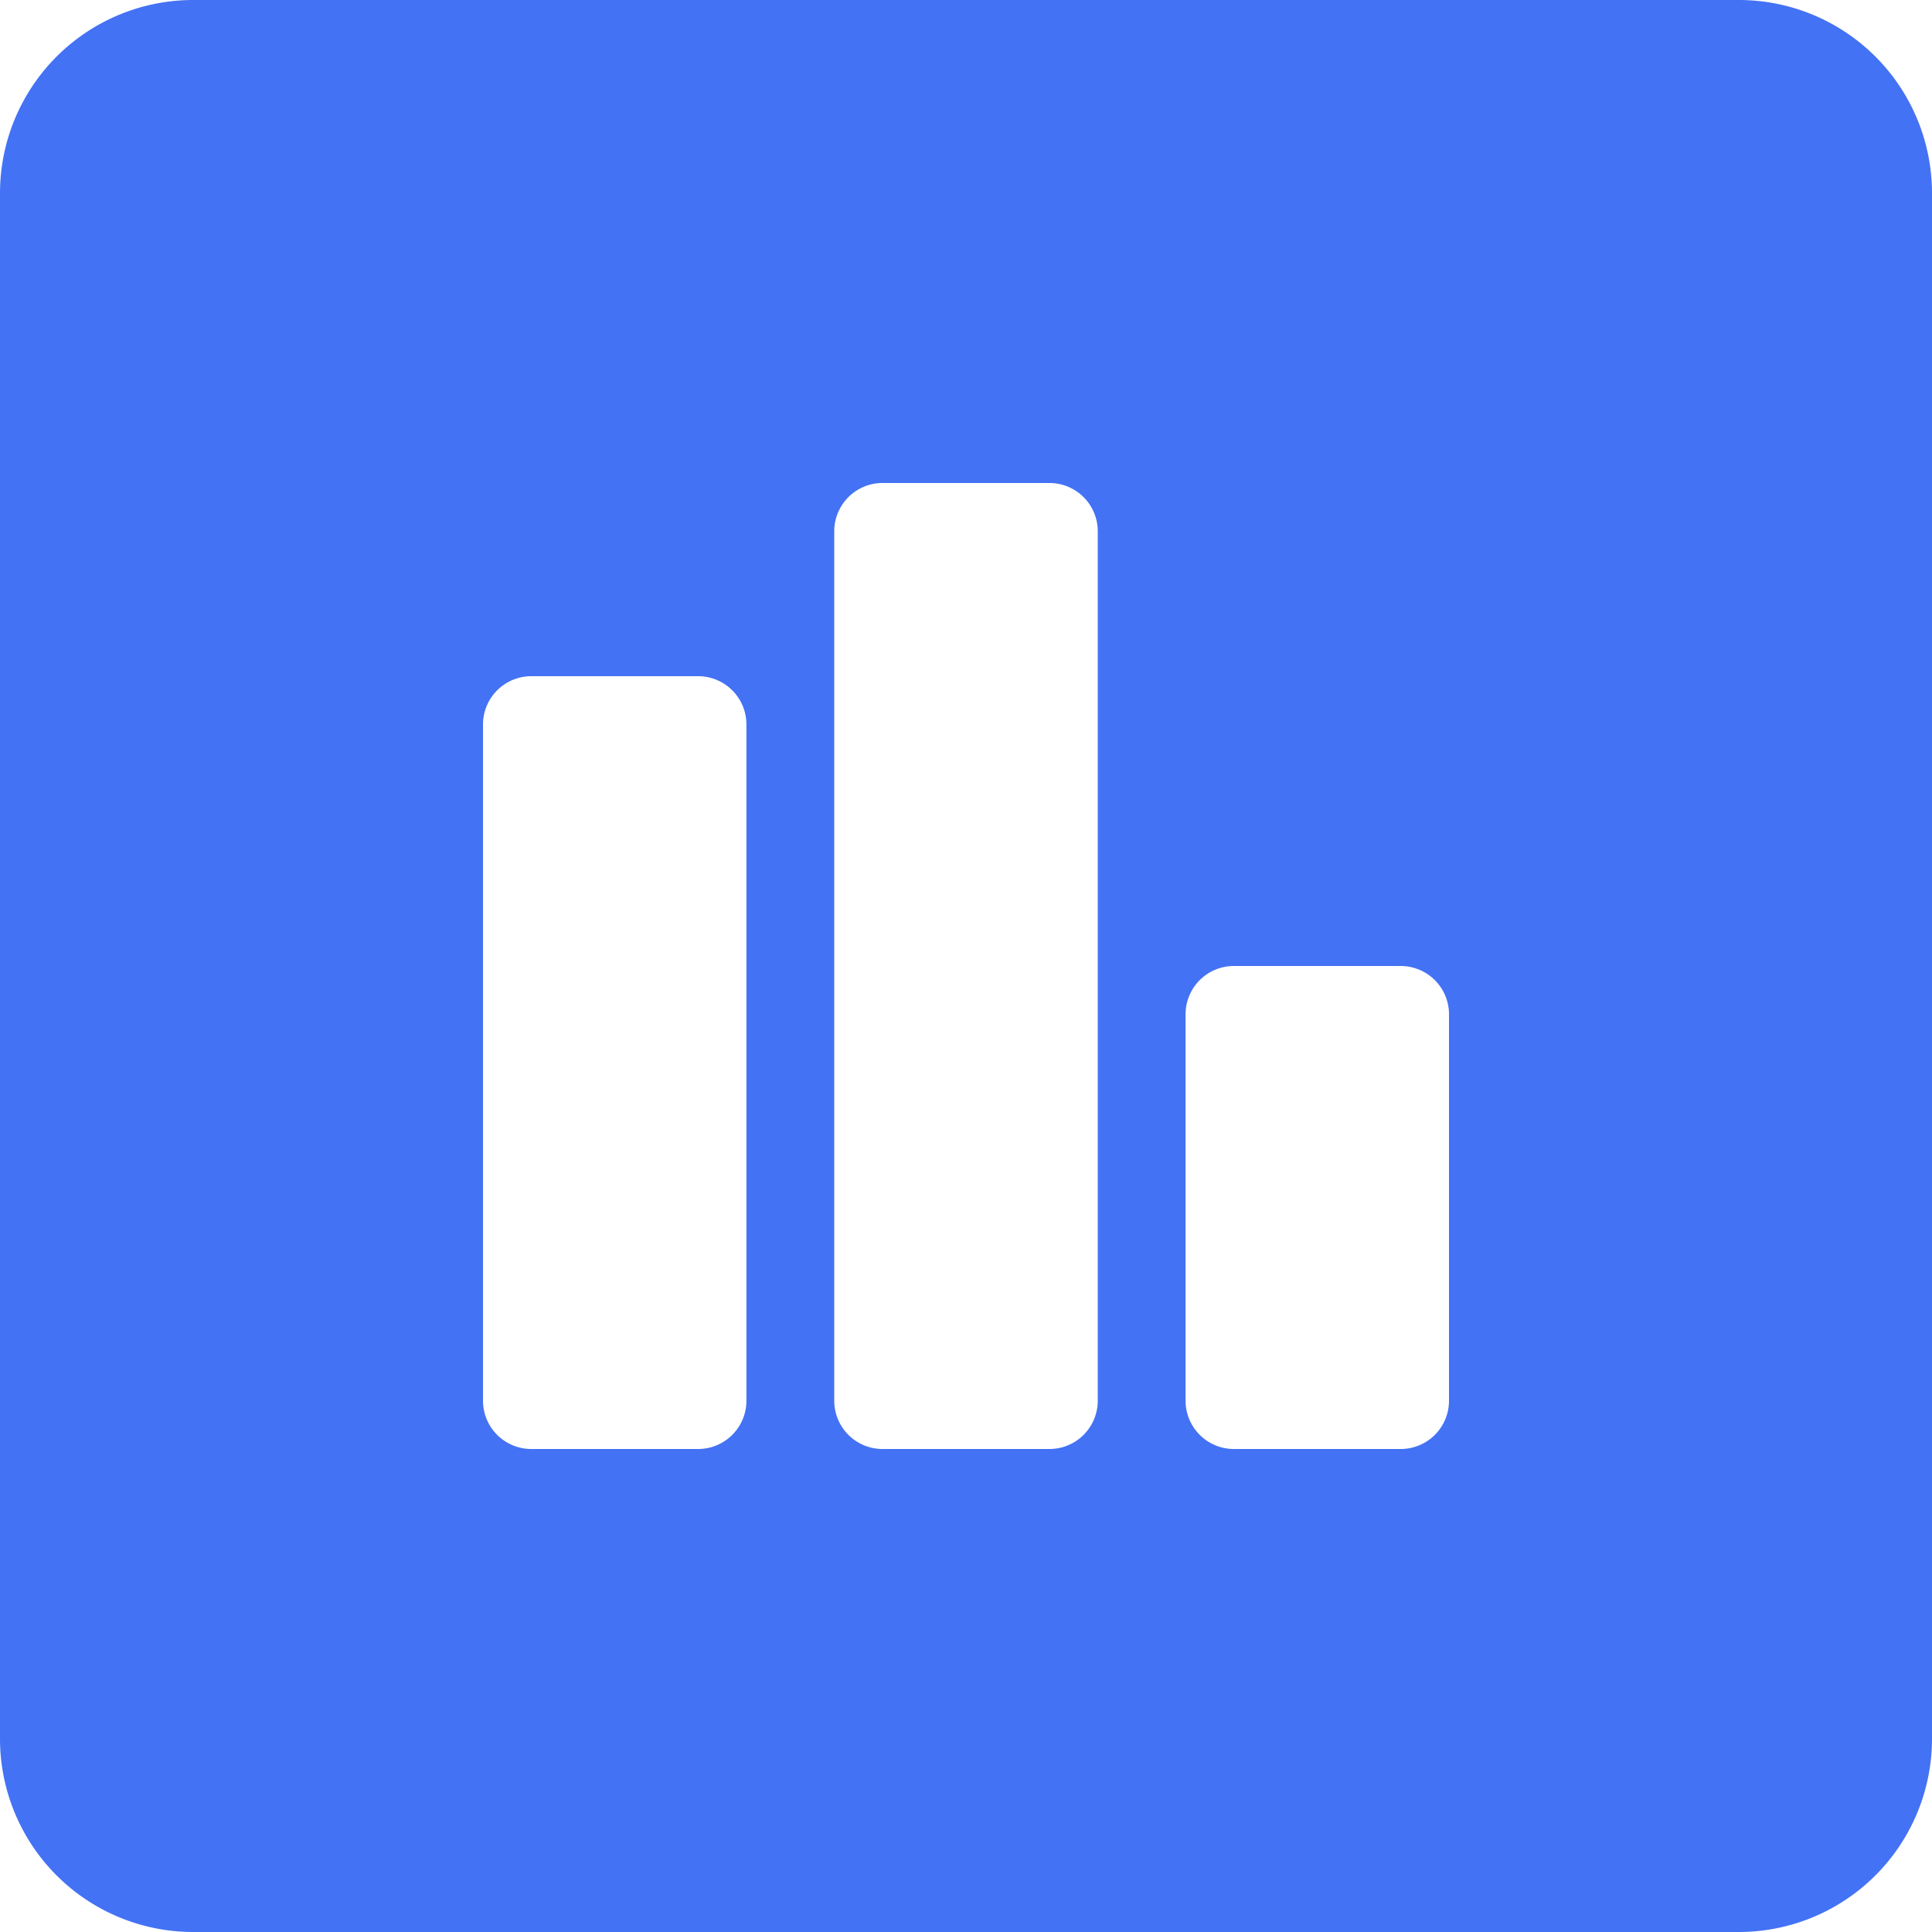 <?xml version="1.0" standalone="no"?><!DOCTYPE svg PUBLIC "-//W3C//DTD SVG 1.1//EN" "http://www.w3.org/Graphics/SVG/1.1/DTD/svg11.dtd"><svg t="1604812134932" class="icon" viewBox="0 0 1024 1024" version="1.1" xmlns="http://www.w3.org/2000/svg" p-id="9787" xmlns:xlink="http://www.w3.org/1999/xlink" width="200" height="200"><defs><style type="text/css"></style></defs><path d="M921.6 0a102.4 102.4 0 0 1 102.4 102.4v819.2a102.4 102.4 0 0 1-102.4 102.4H102.4a102.4 102.4 0 0 1-102.4-102.4V102.4a102.4 102.4 0 0 1 102.4-102.4h819.2zM370.022 358.4H281.6a25.6 25.6 0 0 0-25.6 25.6v358.4a25.6 25.6 0 0 0 25.6 25.6h88.422a25.6 25.6 0 0 0 25.6-25.6v-358.4a25.6 25.6 0 0 0-25.6-25.6z m186.214-102.4H467.763a25.6 25.6 0 0 0-25.6 25.6v460.8a25.6 25.6 0 0 0 25.6 25.6h88.474a25.6 25.6 0 0 0 25.6-25.6v-460.8a25.6 25.6 0 0 0-25.6-25.6z m186.163 256h-88.422a25.6 25.6 0 0 0-25.6 25.6v204.8a25.6 25.6 0 0 0 25.6 25.6H742.4a25.6 25.6 0 0 0 25.6-25.6v-204.8a25.6 25.6 0 0 0-25.6-25.6z" fill="#4372F4" p-id="9788"></path></svg>